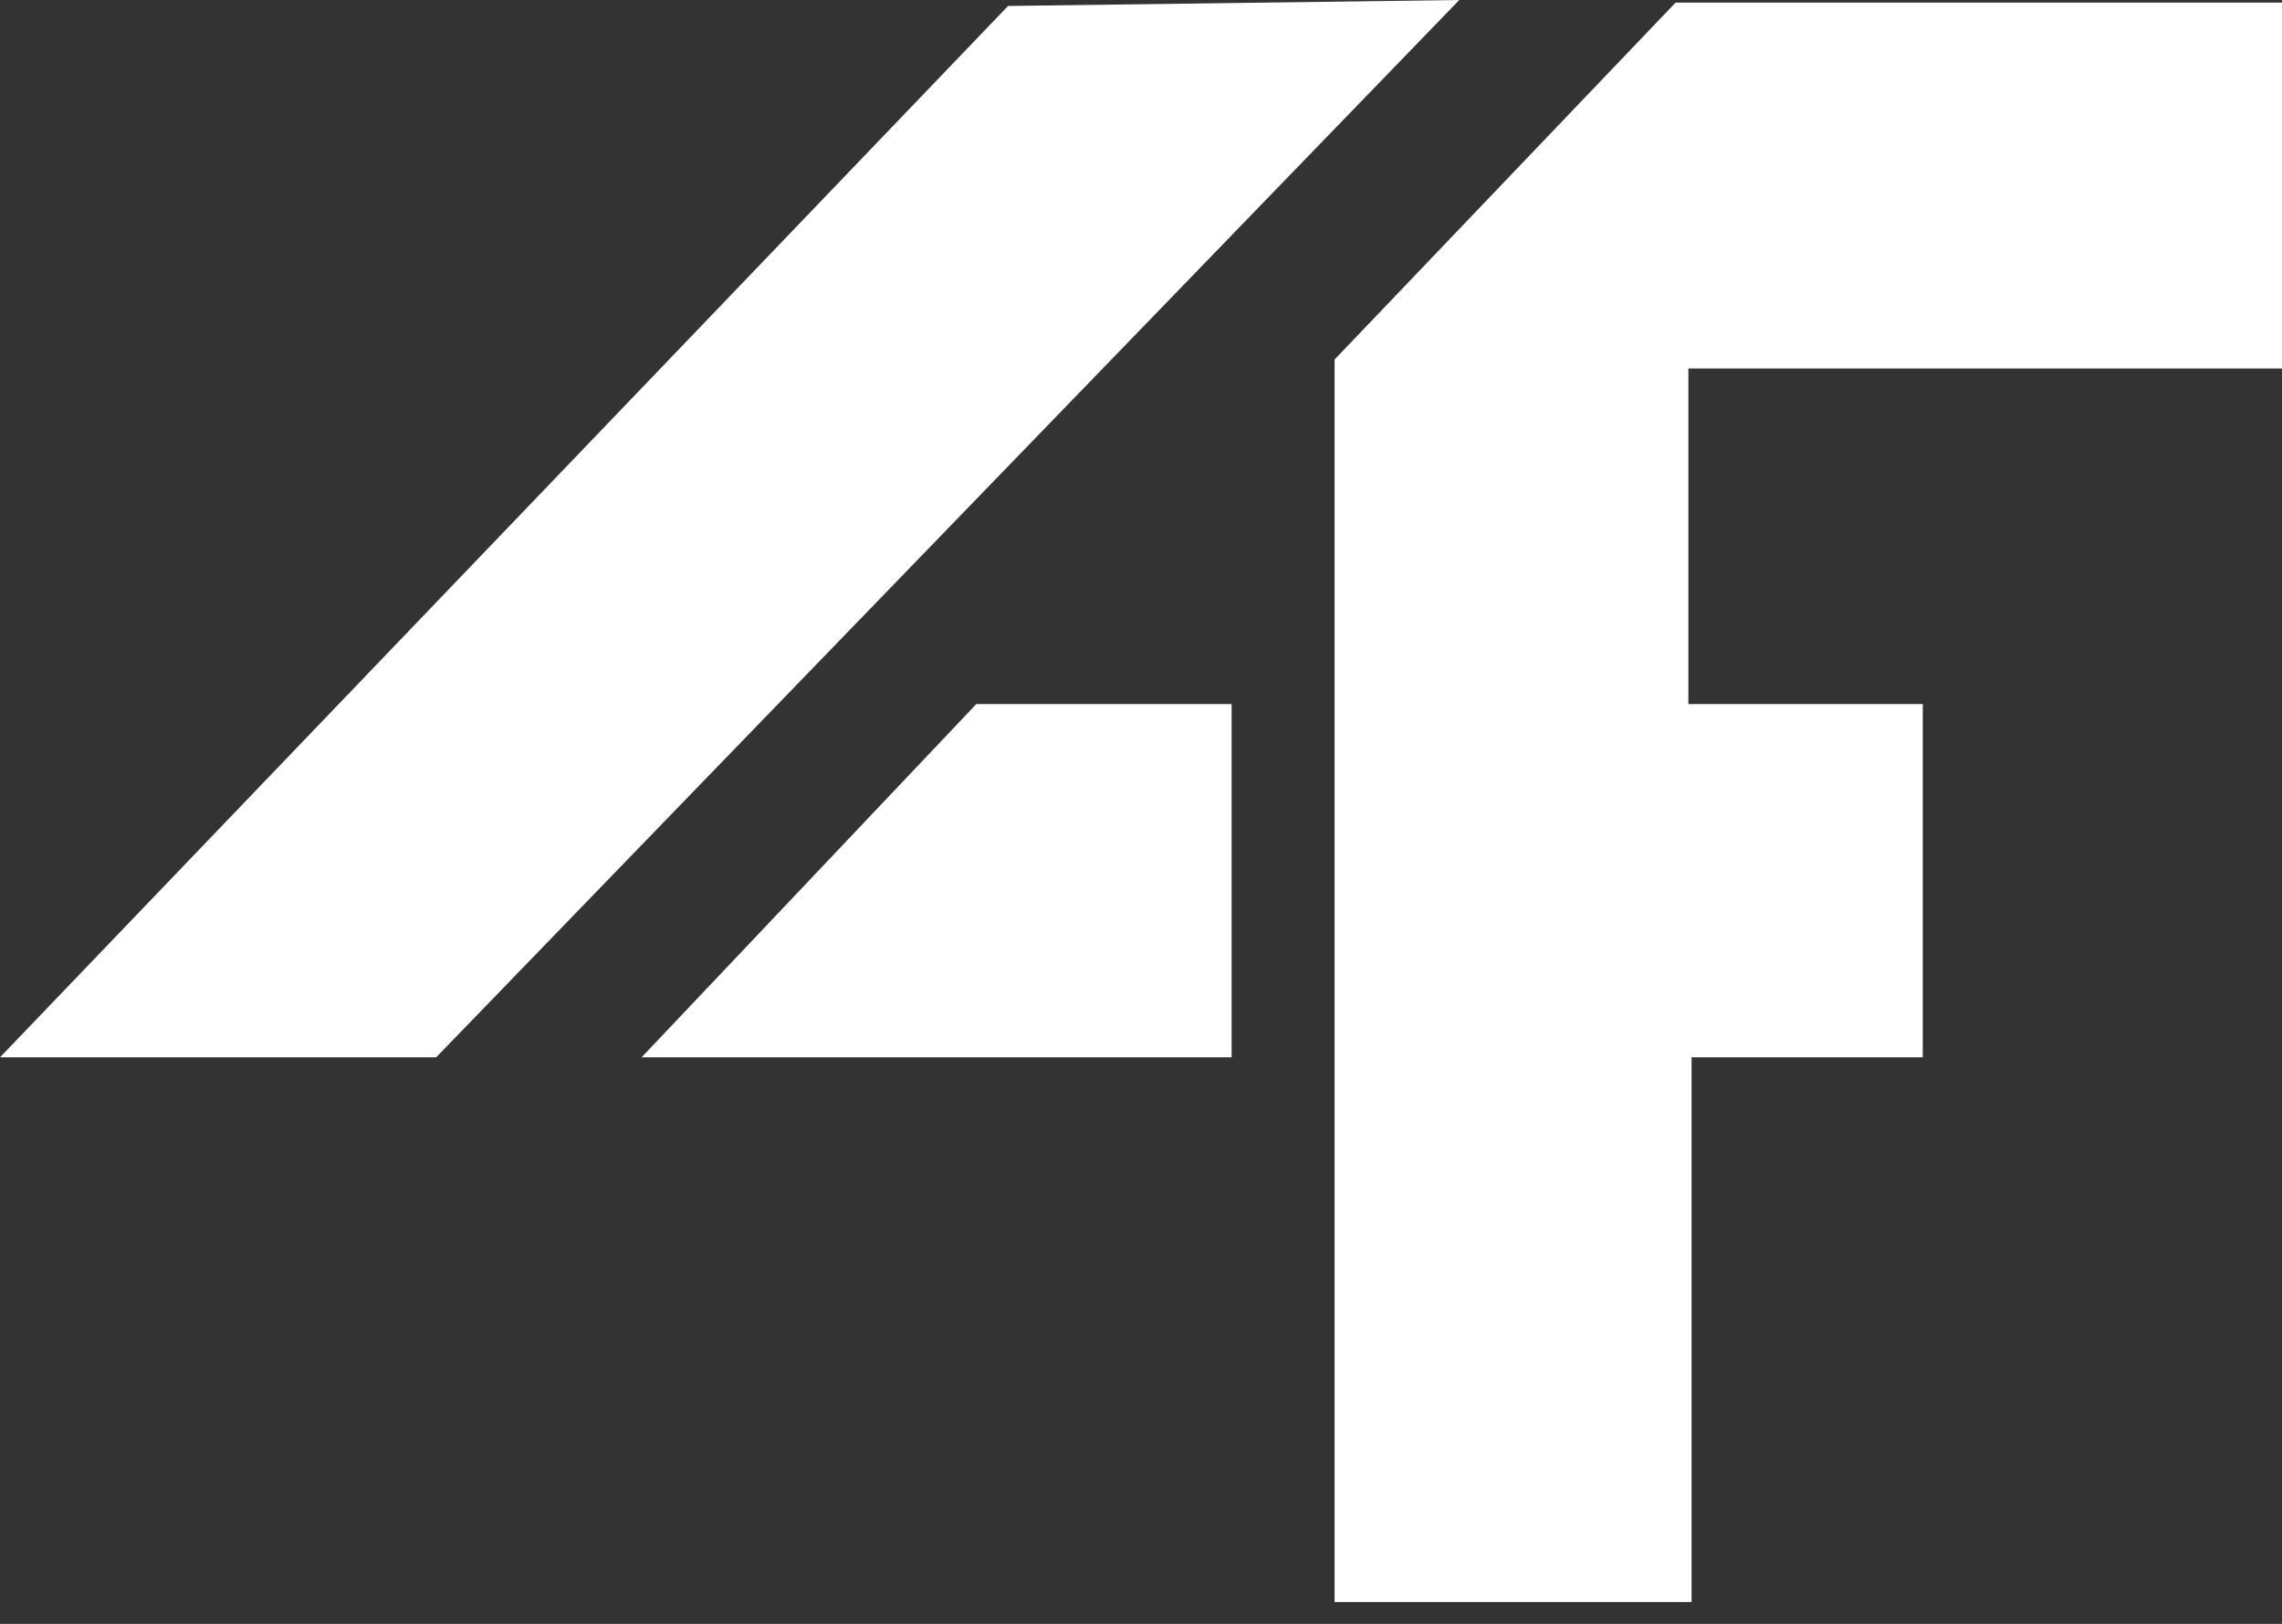 <?xml version="1.0" encoding="UTF-8"?>
<svg width="52px" height="37px" viewBox="0 0 52 37" version="1.1" xmlns="http://www.w3.org/2000/svg" xmlns:xlink="http://www.w3.org/1999/xlink">
    <rect x="0" y="0" width="52" height="37" fill="#333333" stroke="none"/>
    <title>Group 6</title>
    <g id="--1" stroke="none" stroke-width="1" fill="none" fill-rule="evenodd">
        <g id="HOME" transform="translate(-38, -34)" fill="#FFFFFF">
            <g id="Group-2" transform="translate(-20, -44.929)">
                <g id="Group-4" transform="translate(58, 78.929)">
                    <polygon id="Fill-1" points="38.181 0.06 30.411 8.192 30.411 36.502 38.546 36.502 38.546 24.091 43.814 24.091 43.814 16.042 38.473 16.042 38.473 8.396 52 8.396 52 0.06"></polygon>
                    <polygon id="Fill-2" points="22.247 16.042 28.065 16.042 28.065 24.091 15.742 24.091 14.62 24.091"></polygon>
                    <polygon id="Fill-3" points="33.253 0 22.971 0.136 0 24.091 9.939 24.091"></polygon>
                </g>
            </g>
        </g>
    </g>
</svg>